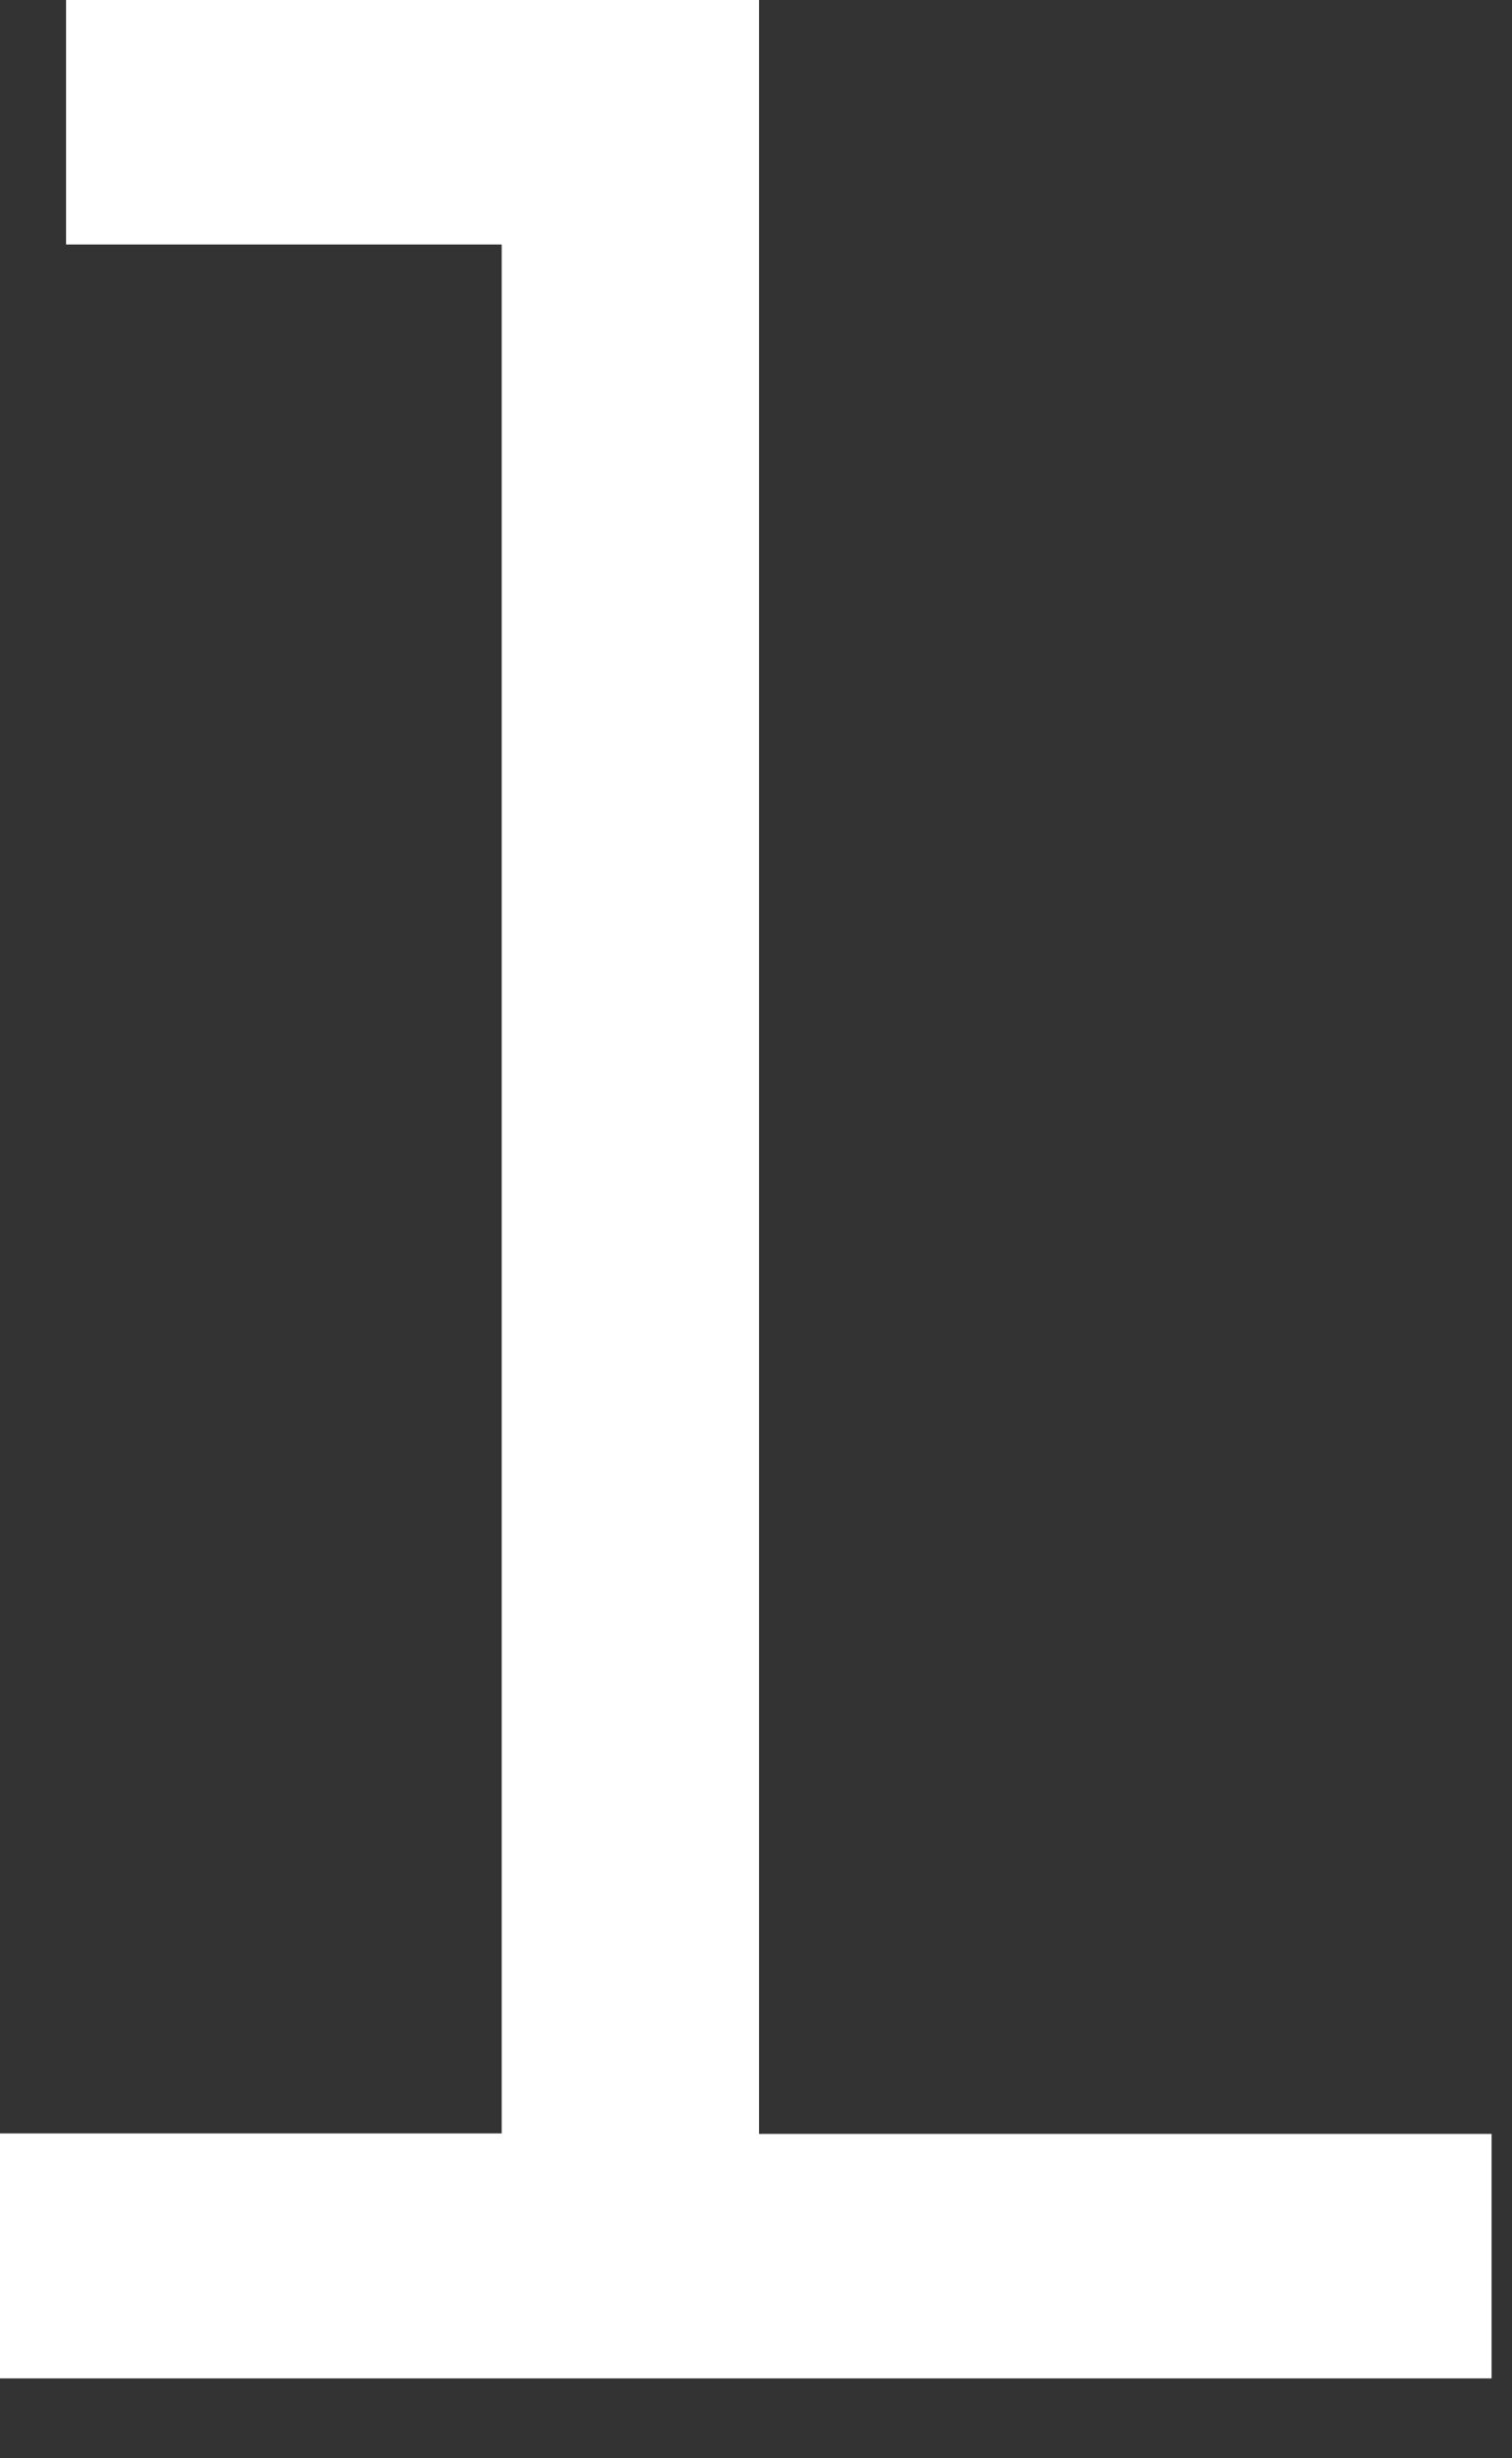 <?xml version="1.0" encoding="utf-8"?>
<svg xmlns="http://www.w3.org/2000/svg" fill="none" height="100%" overflow="visible" preserveAspectRatio="none" style="display: block;" viewBox="0 0 16 26" width="100%">
<rect x="0" y="0" width="16" height="26" fill="#333333" stroke="none"/>
<path d="M0 22.564H5.309V2.586H0.699V0H8.032V22.569H15.784V25.155H0V22.569V22.564Z" fill="white" id="Vector"/>
</svg>